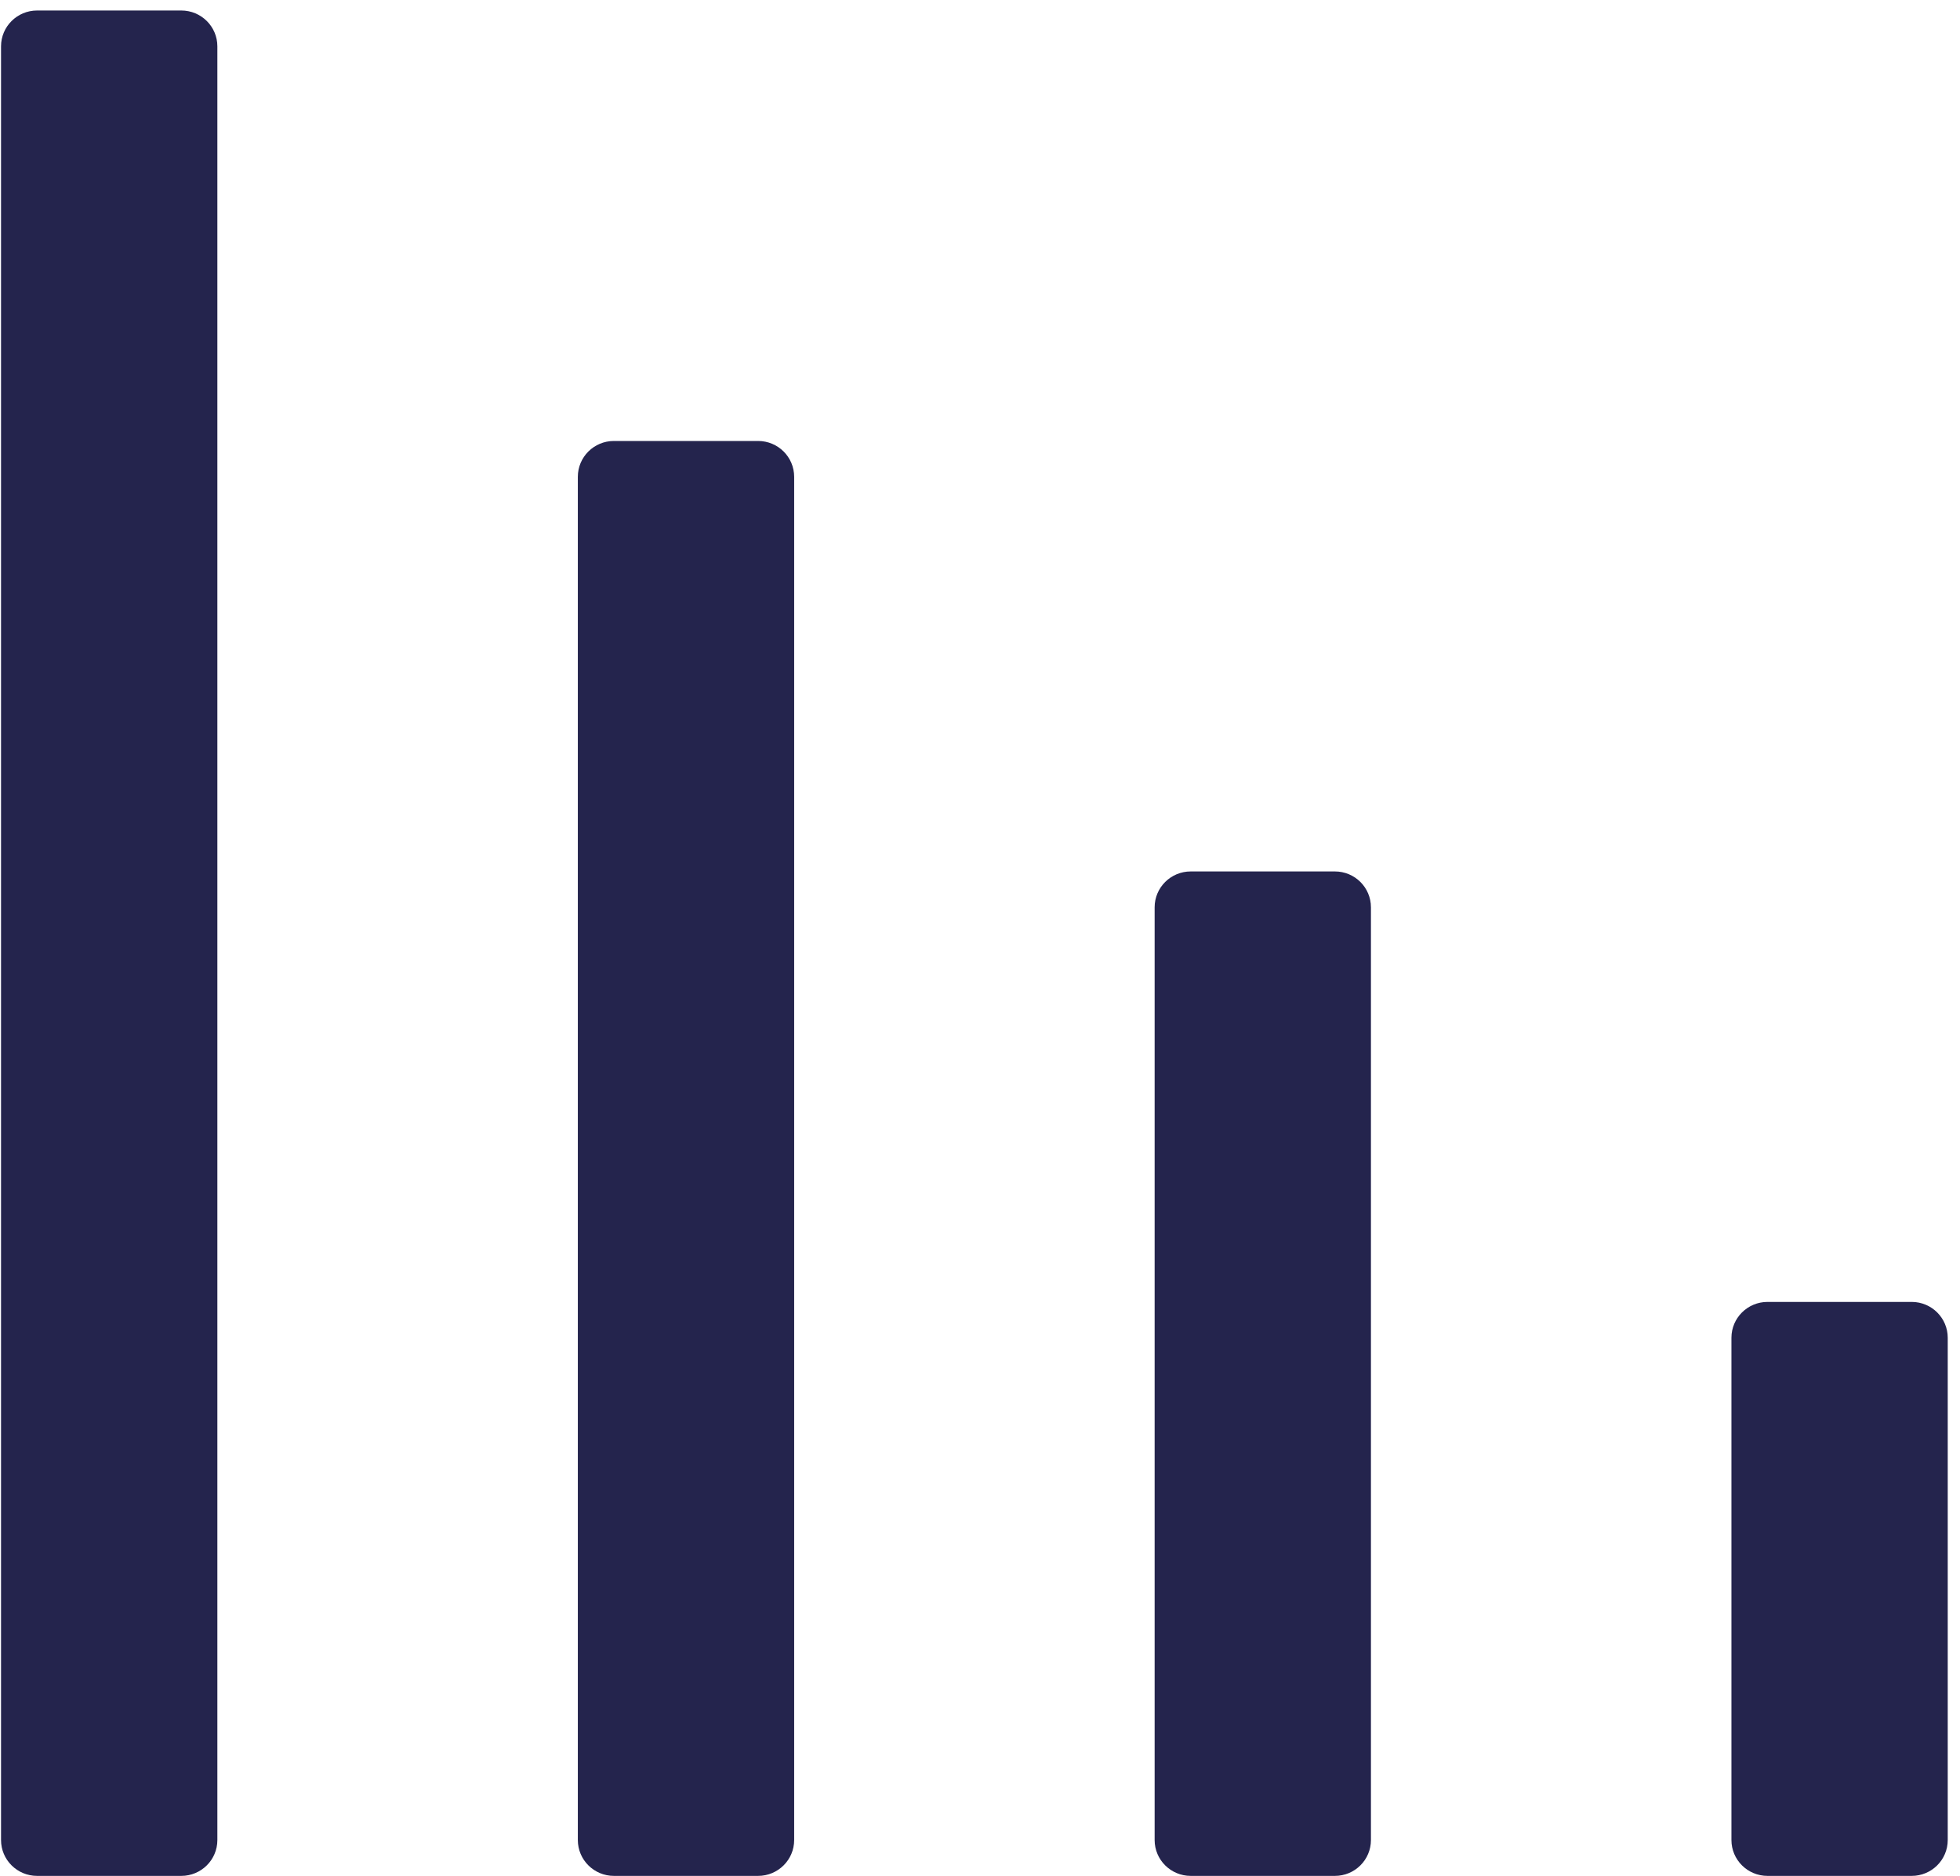 <svg width="70" height="67" viewBox="0 0 70 67" fill="none" xmlns="http://www.w3.org/2000/svg">
<path d="M42.525 31.125H47.675C48.386 31.125 48.962 31.698 48.962 32.406V65.719C48.962 66.427 48.386 67 47.675 67H42.525C41.814 67 41.237 66.427 41.237 65.719V32.406C41.237 31.698 41.814 31.125 42.525 31.125ZM63.125 46.5H68.275C68.986 46.5 69.562 47.073 69.562 47.781V65.719C69.562 66.427 68.986 67 68.275 67H63.125C62.414 67 61.837 66.427 61.837 65.719V47.781C61.837 47.073 62.414 46.5 63.125 46.5ZM21.925 15.75H27.075C27.786 15.75 28.363 16.323 28.363 17.031V65.719C28.363 66.427 27.786 67 27.075 67H21.925C21.214 67 20.637 66.427 20.637 65.719V17.031C20.637 16.323 21.214 15.75 21.925 15.75ZM1.325 0.375H6.475C7.186 0.375 7.763 0.948 7.763 1.656V65.719C7.763 66.427 7.186 67 6.475 67H1.325C0.614 67 0.037 66.427 0.037 65.719V1.656C0.037 0.948 0.614 0.375 1.325 0.375Z" fill="#24244D"/>
</svg>
